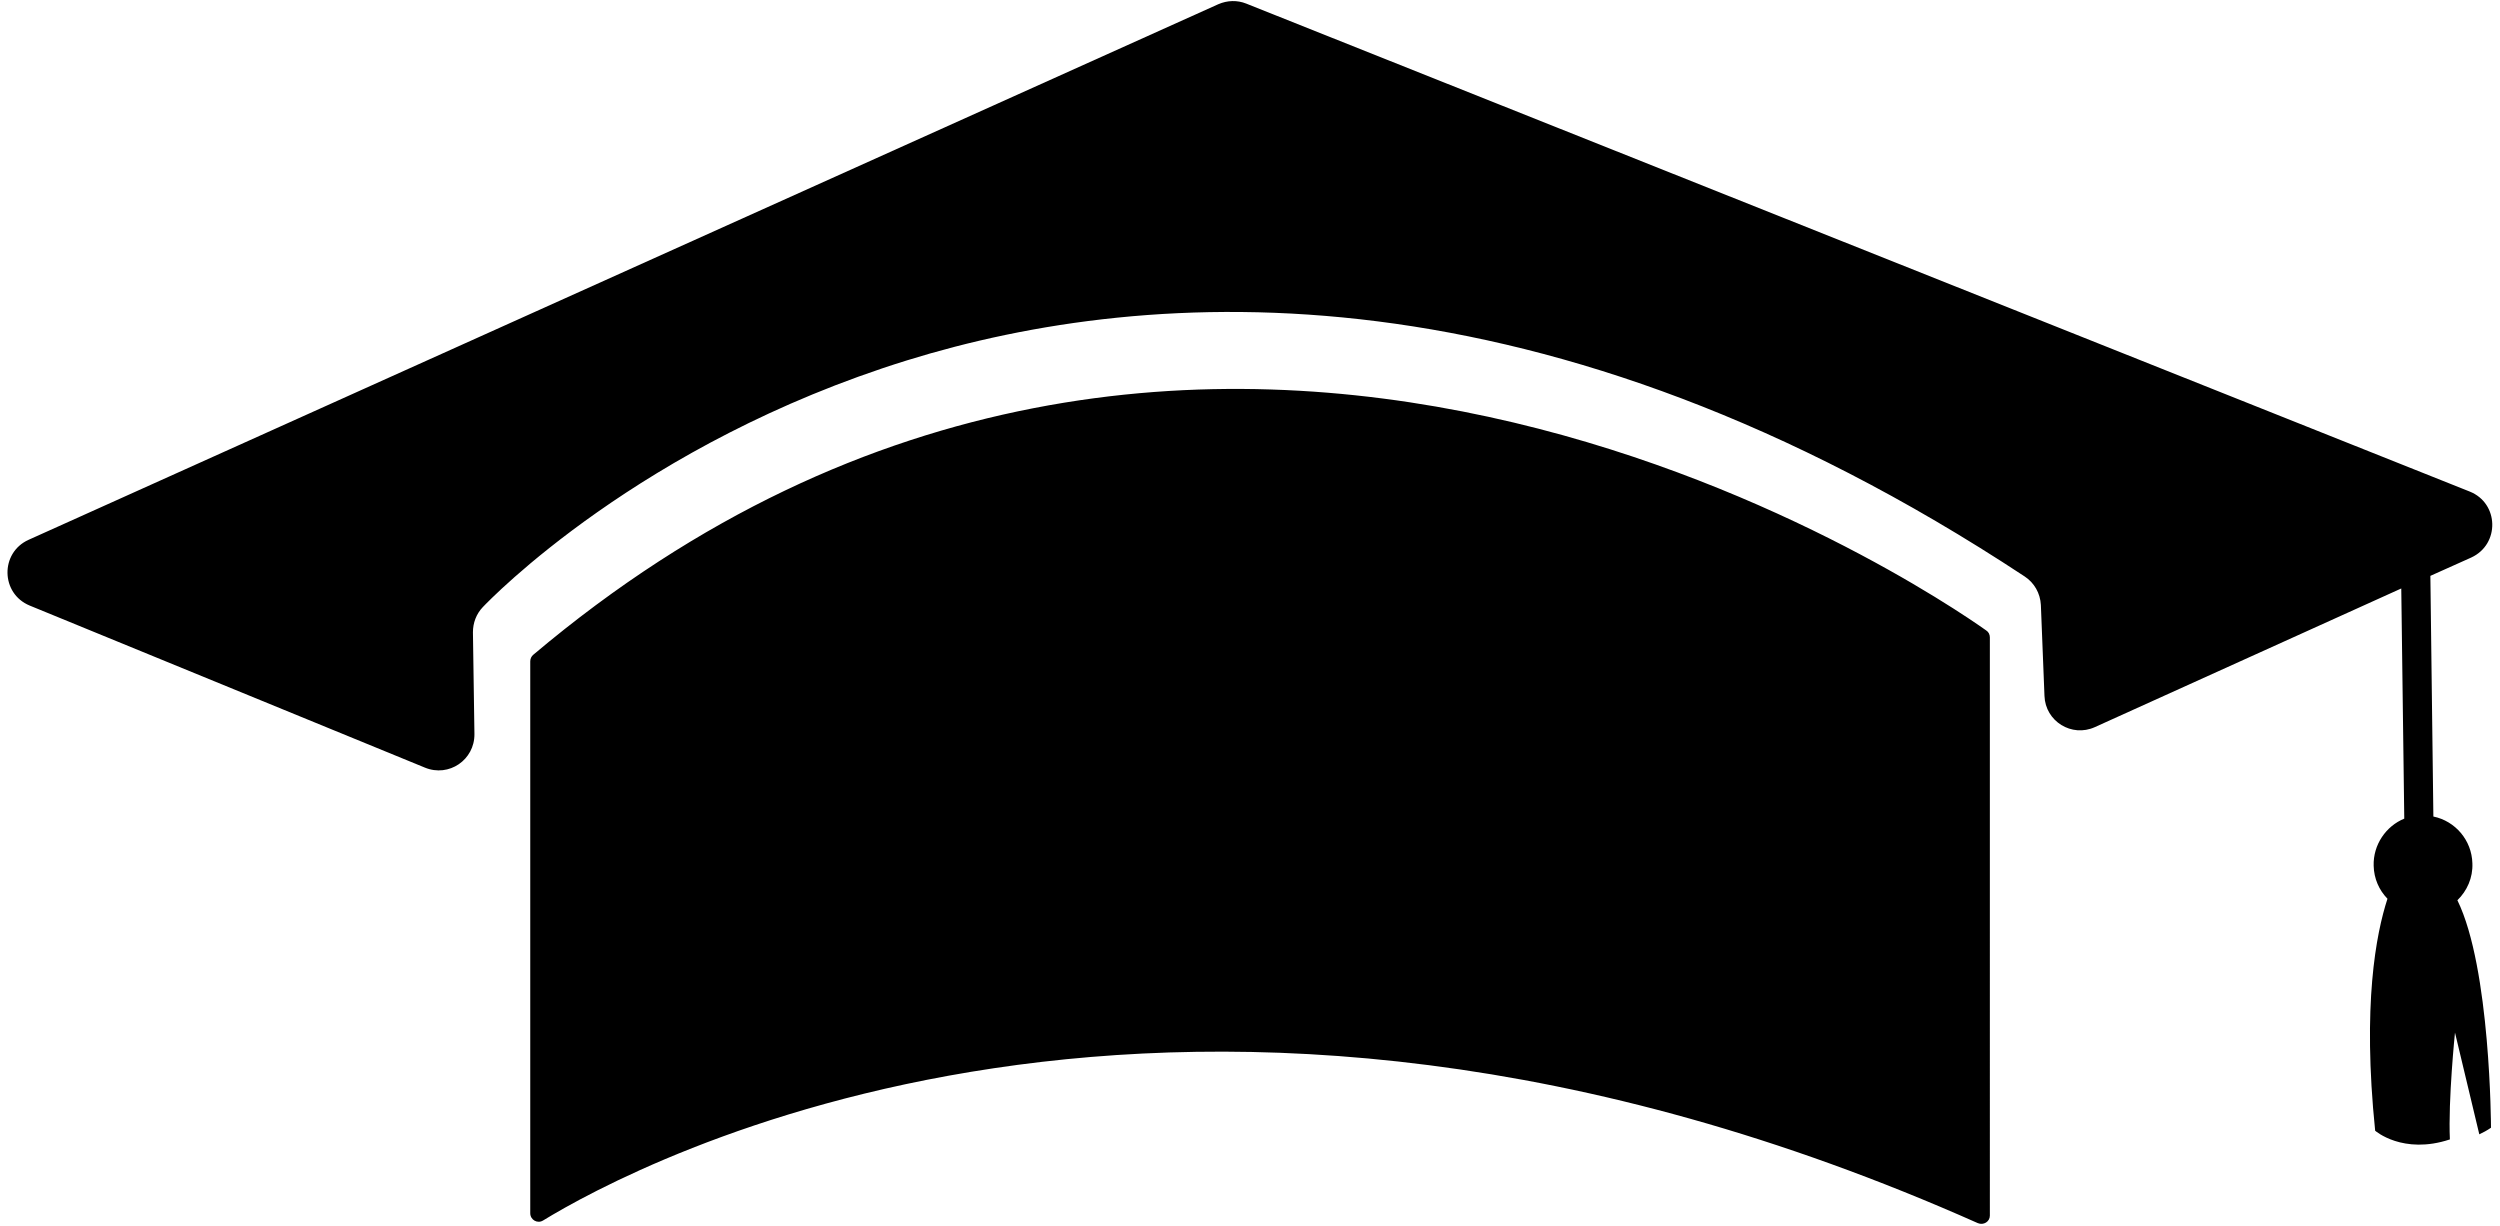 <?xml version="1.0" encoding="UTF-8"?><svg xmlns="http://www.w3.org/2000/svg" xmlns:xlink="http://www.w3.org/1999/xlink" height="408.4" preserveAspectRatio="xMidYMid meet" version="1.0" viewBox="-2.5 -0.3 833.1 408.4" width="833.1" zoomAndPan="magnify"><g id="change1_1"><path d="M816.4,299.7c11.1,22.6,11.2,75.8,11.2,75.8c-1.3,0.9-2.6,1.6-3.9,2.2l-8.1-33.9c0,0-2.3,22.5-1.7,35.6 c-15.7,5.2-24.9-2.9-24.9-2.9c-4.3-42,0.3-65.6,4.1-77.3c-2.8-2.9-4.5-6.7-4.6-11c-0.2-7,4.1-13.2,10.2-15.7l-1-76.7L695.6,242 c-7.7,3.5-16.5-1.9-16.8-10.4l-1.2-30.3c-0.2-3.9-2.2-7.4-5.4-9.5c-159.9-105.4-290.9-97.3-372.5-72 c-88.9,27.6-139.1,79.9-141.2,82.1l-0.1,0.1c-2.2,2.3-3.3,5.3-3.3,8.4l0.5,33.9c0.1,8.6-8.5,14.5-16.5,11.2L7.4,201.5 c-9.7-4-9.9-17.6-0.4-21.9L403.5,1.1c3-1.3,6.3-1.4,9.3-0.2l407.7,162.6c9.8,3.9,10.1,17.6,0.5,22l-13.6,6.1l1,80.2 c7.3,1.5,12.8,7.9,13,15.6C821.6,292.2,819.6,296.6,816.4,299.7z M175.2,217.9c-0.6,0.5-1,1.3-1,2.2V404c0,2.2,2.4,3.6,4.3,2.4 c29.6-18.1,211.8-117.5,478.1,0.9c1.9,0.8,4-0.5,4-2.5V212.1c0-0.9-0.4-1.8-1.2-2.3C640.5,196.4,397.2,30.6,175.2,217.9z" fill="inherit"/></g></svg>